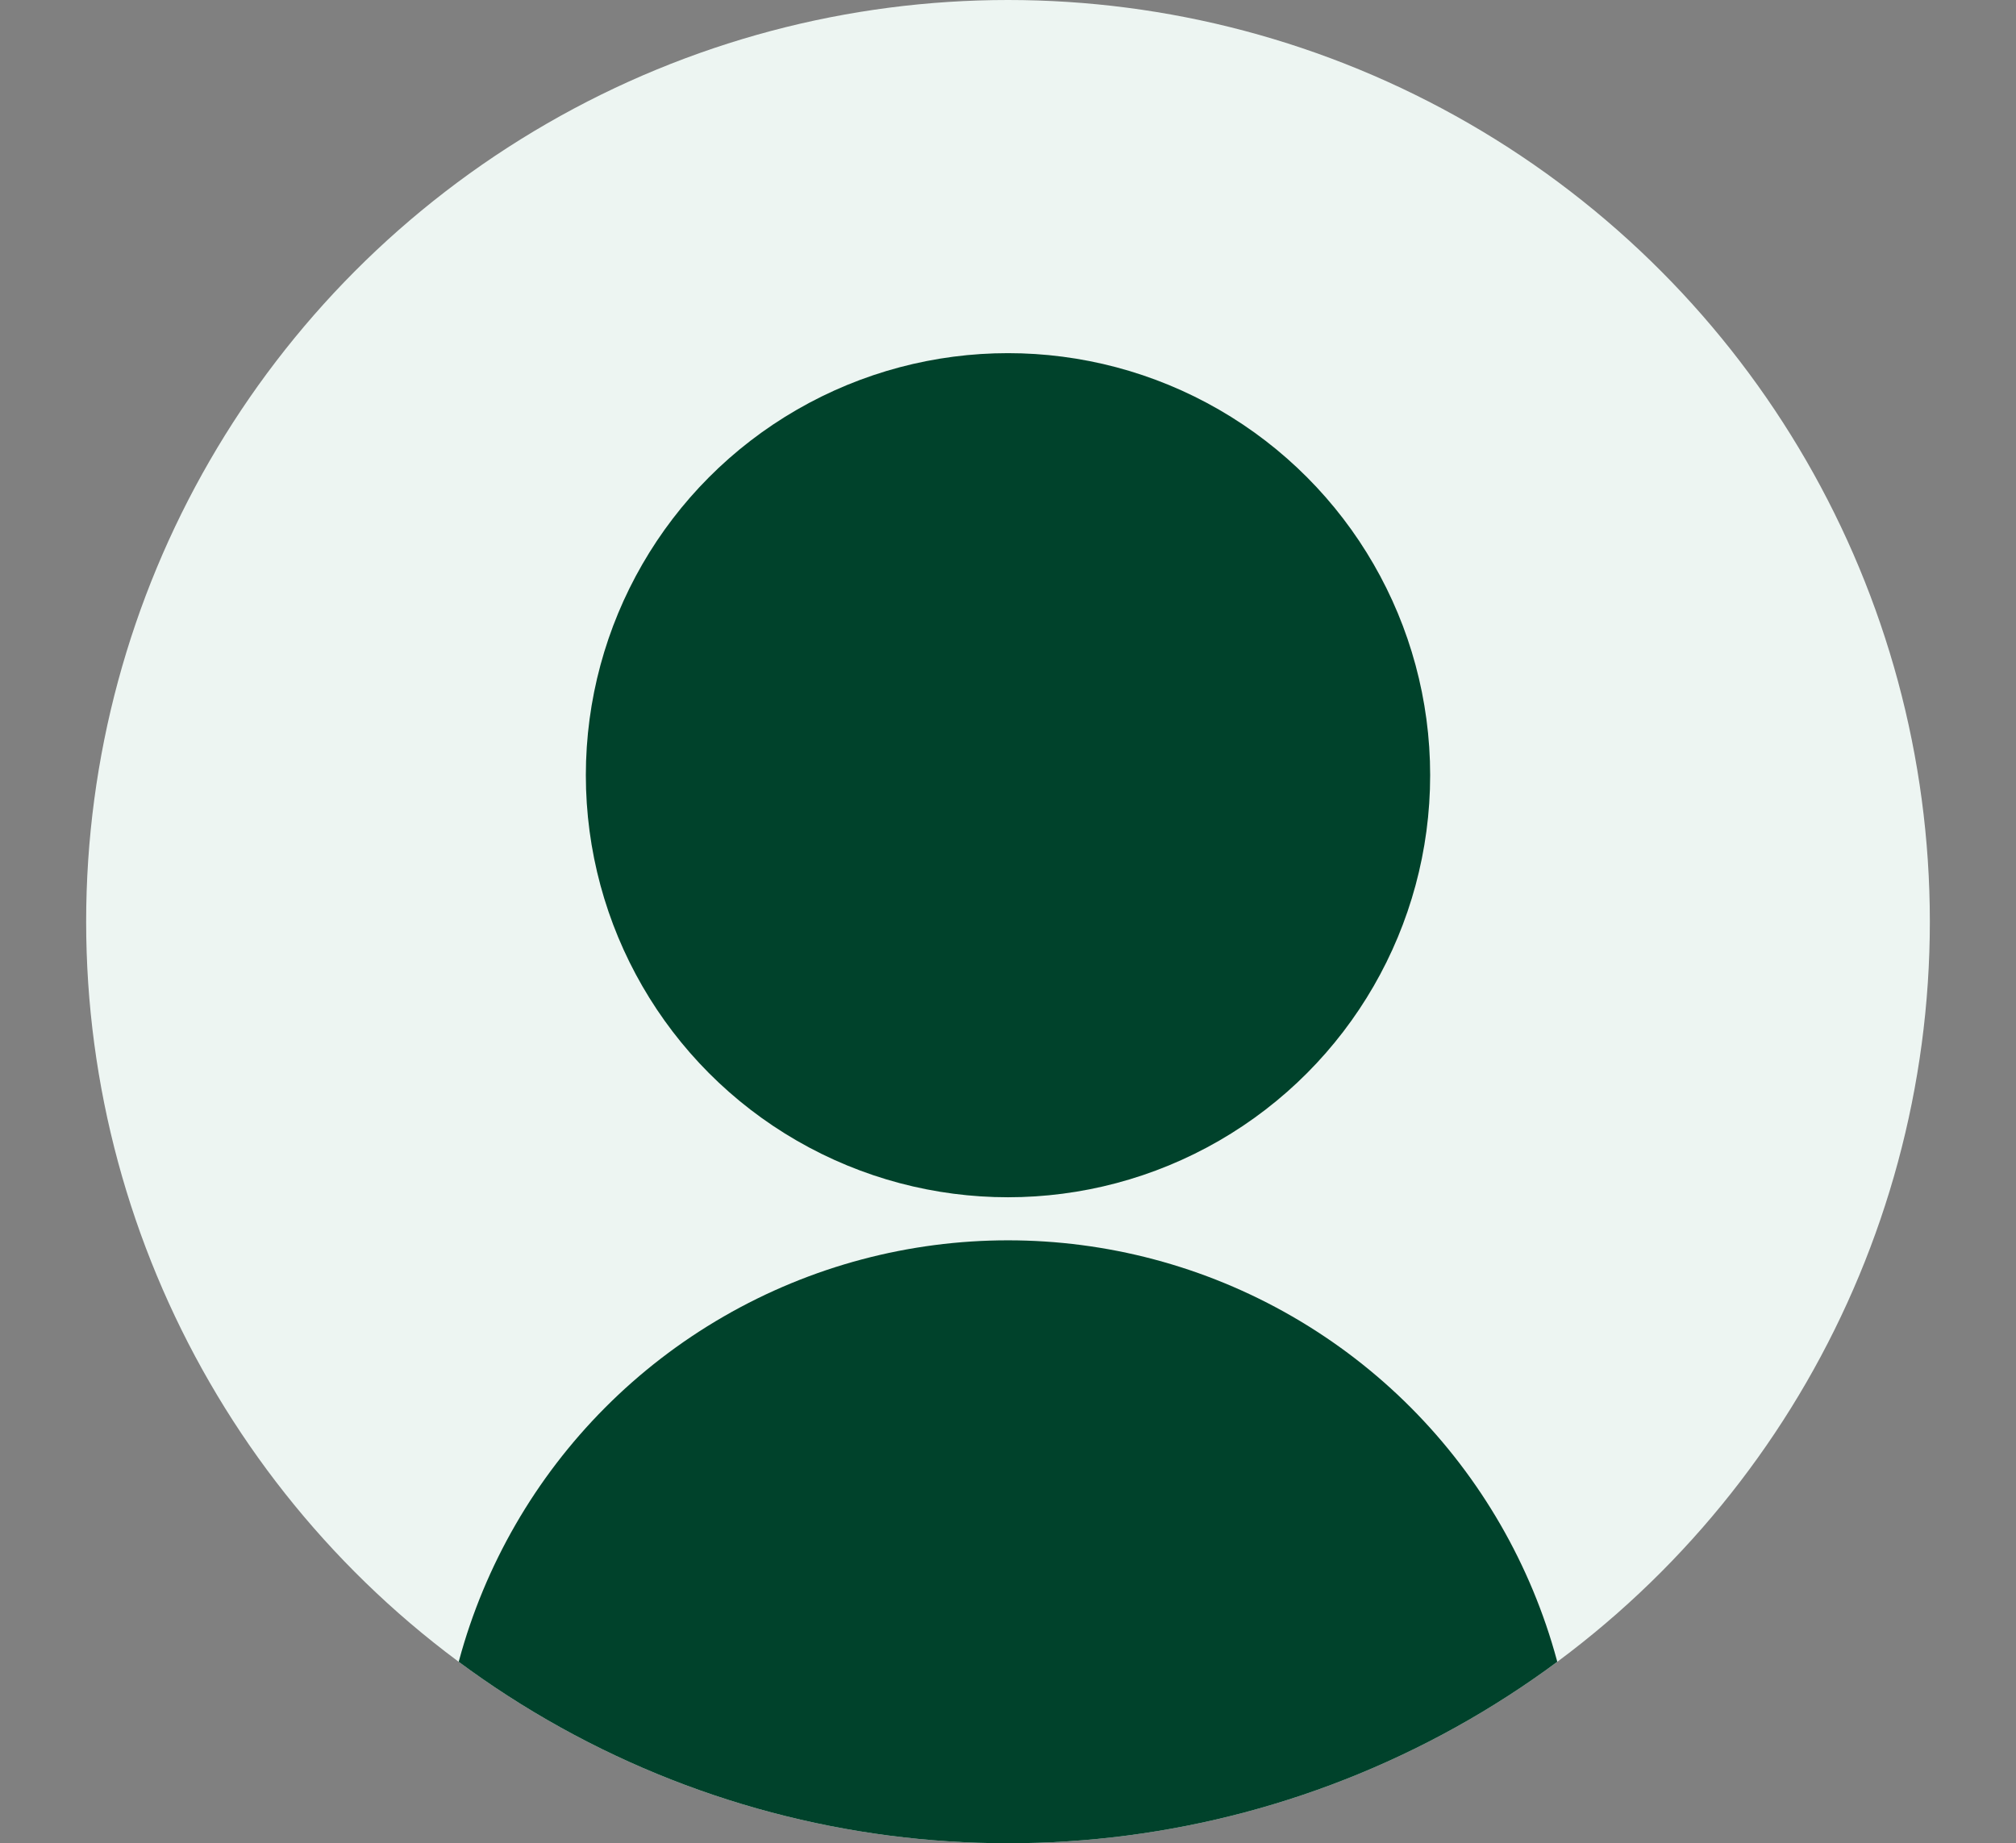 <?xml version="1.0" encoding="utf-8"?>
<!-- Generator: Adobe Illustrator 23.1.1, SVG Export Plug-In . SVG Version: 6.00 Build 0)  -->
<svg version="1.1" id="レイヤー_1" xmlns="http://www.w3.org/2000/svg" xmlns:xlink="http://www.w3.org/1999/xlink" x="0px"
	 y="0px" viewBox="0 0 23.4 21.4" style="enable-background:new 0 0 23.4 21.4;" xml:space="preserve">
<rect x="0" y="0" width="23.4" height="21.4" fill="#808080" stroke="none"/>
<style type="text/css">
	.st0{fill:#EDF5F2;}
	.st1{clip-path:url(#SVGID_2_);}
	.st2{fill:#00422B;}
</style>
<circle class="st0" cx="11.7" cy="10.7" r="10.7"/>
<g>
	<defs>
		<circle id="SVGID_1_" cx="11.7" cy="10.7" r="10.7"/>
	</defs>
	<clipPath id="SVGID_2_">
		<use xlink:href="#SVGID_1_"  style="overflow:visible;"/>
	</clipPath>
	<g class="st1">
		<g>
			<circle class="st2" cx="11.7" cy="9" r="4.9"/>
			<circle class="st2" cx="11.7" cy="21" r="6.6"/>
		</g>
	</g>
</g>
</svg>
